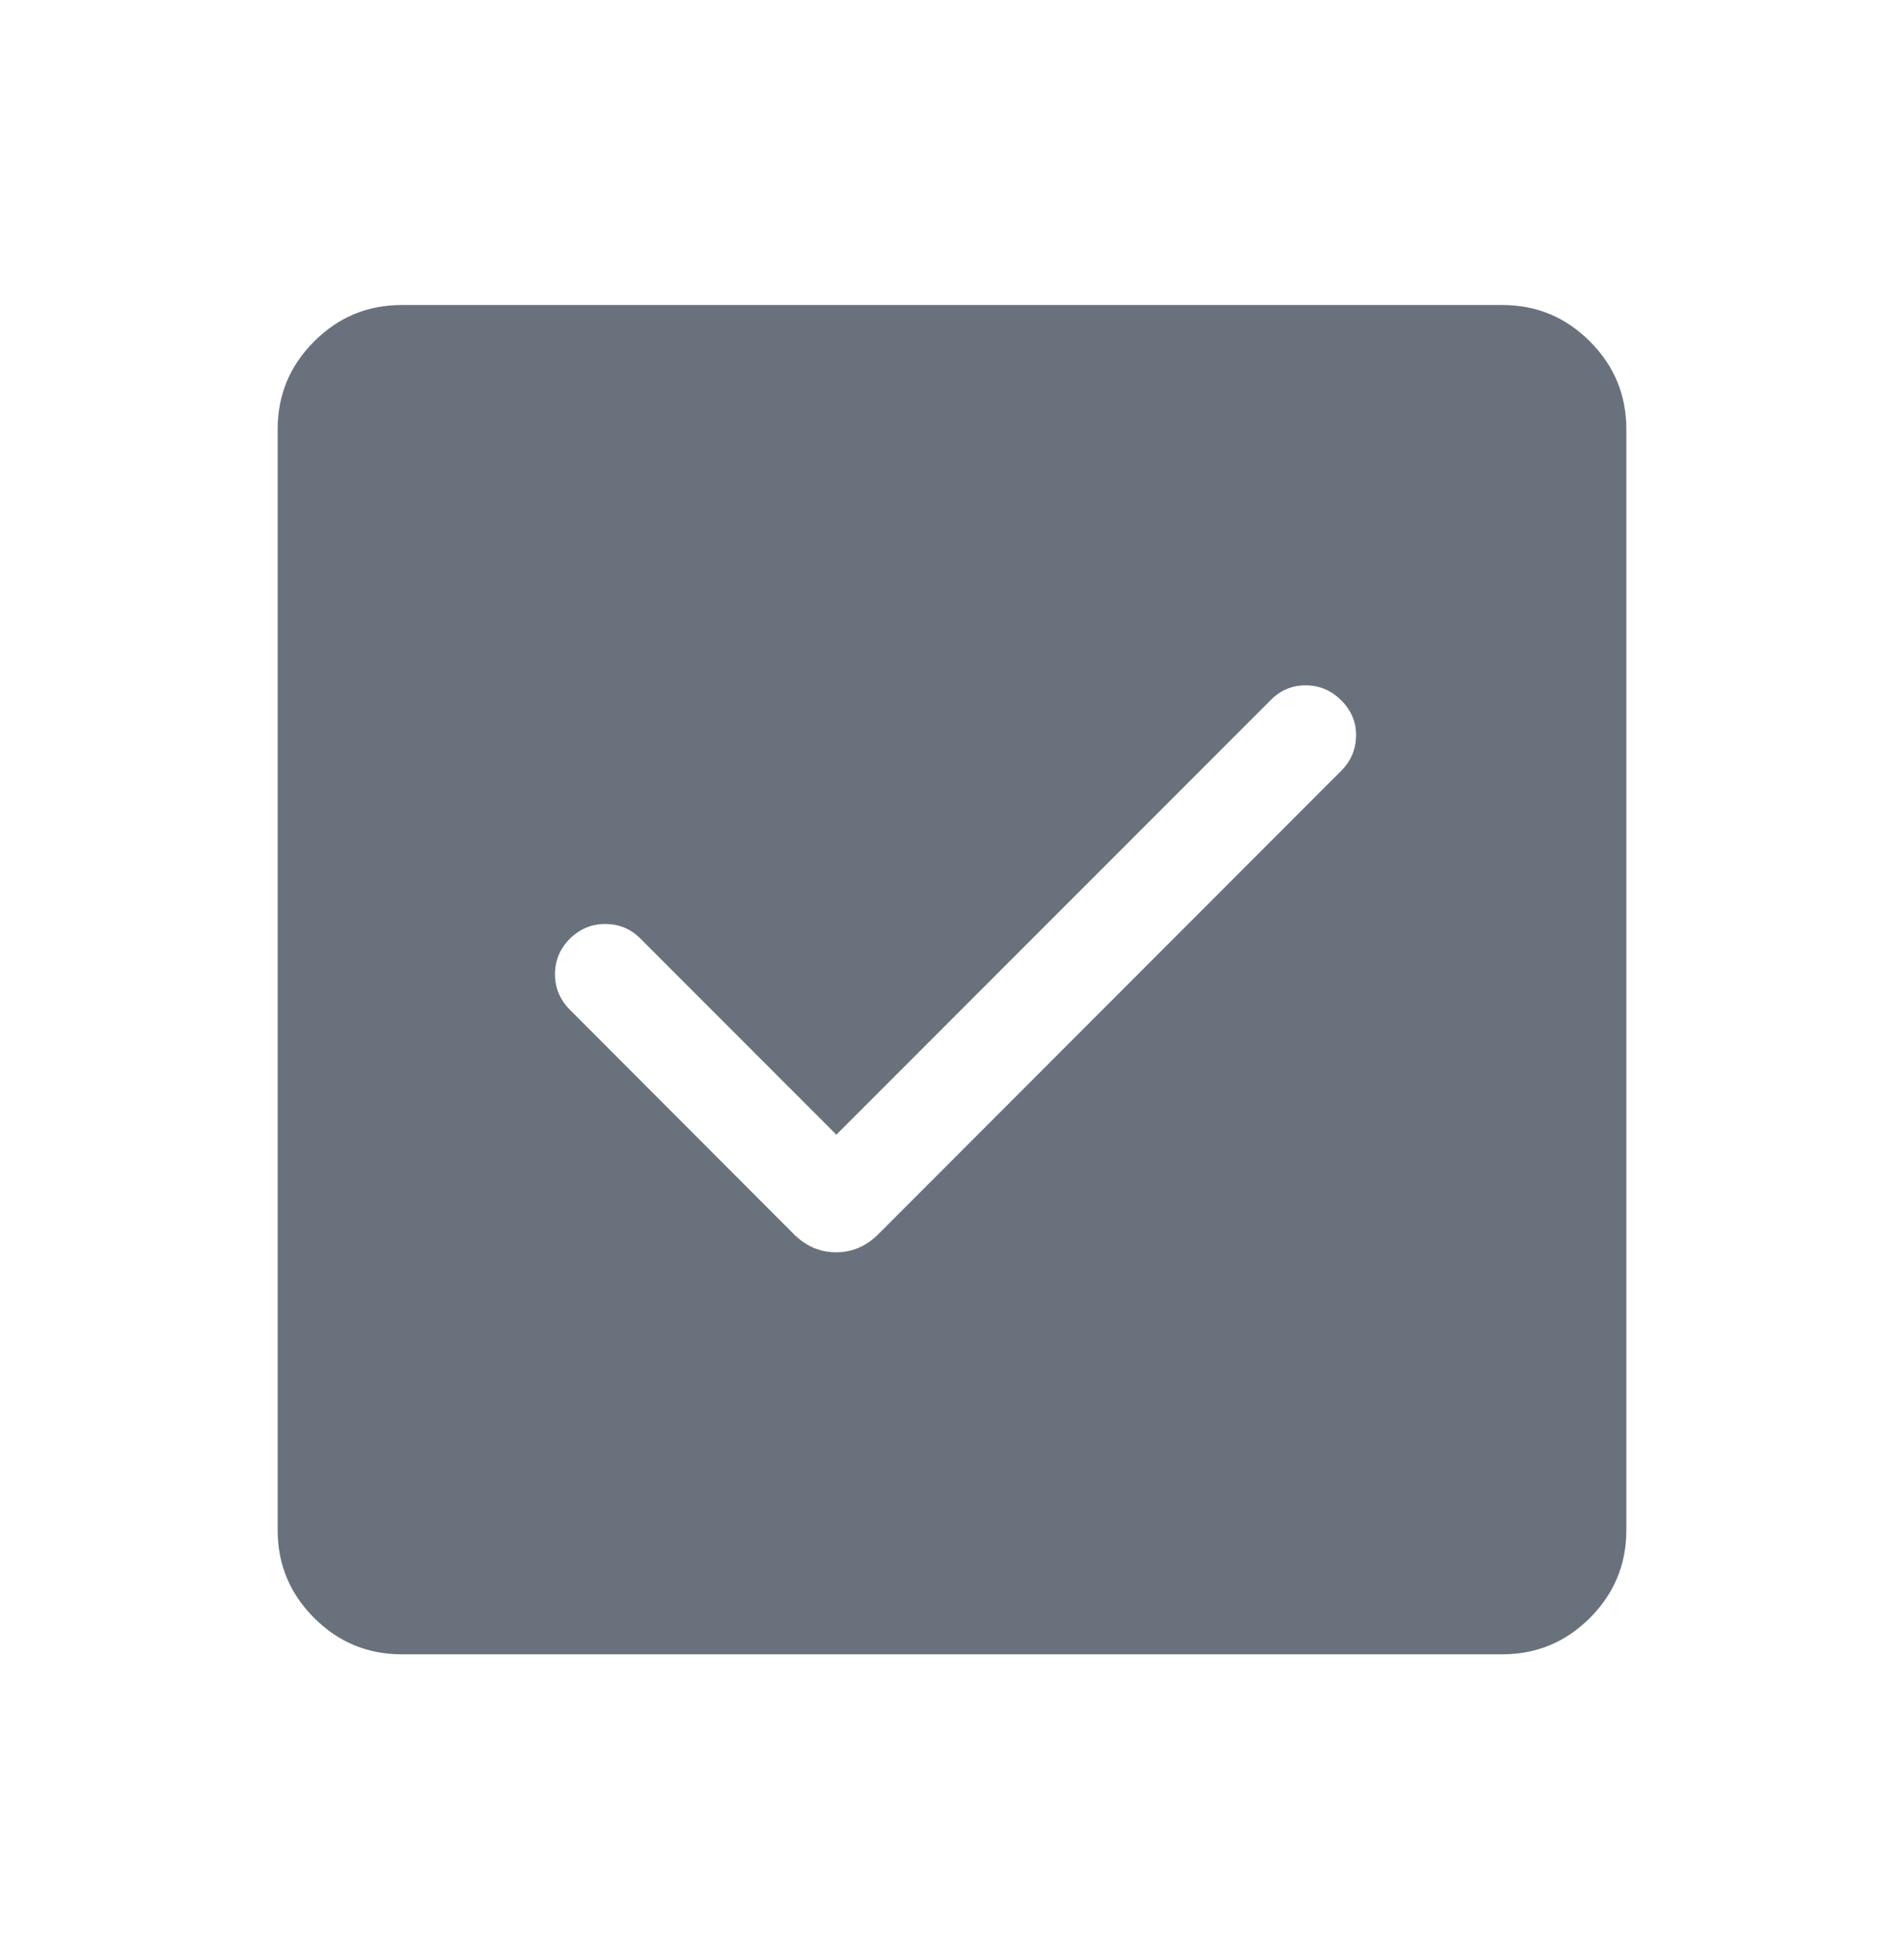 <svg width="35" height="36" viewBox="0 0 35 36" fill="none" xmlns="http://www.w3.org/2000/svg">
<mask id="mask0_36_2341" style="mask-type:alpha" maskUnits="userSpaceOnUse" x="0" y="0" width="35" height="36">
<rect y="0.5" width="35" height="35" fill="#D9D9D9"/>
</mask>
<g mask="url(#mask0_36_2341)">
<path d="M15.374 20.848L11.77 17.243C11.594 17.067 11.381 16.979 11.132 16.977C10.882 16.975 10.665 17.064 10.48 17.243C10.294 17.428 10.202 17.647 10.202 17.9C10.202 18.153 10.294 18.372 10.48 18.557L14.575 22.658C14.802 22.892 15.067 23.009 15.369 23.009C15.672 23.009 15.937 22.892 16.164 22.658L24.657 14.16C24.833 13.984 24.923 13.771 24.928 13.522C24.932 13.272 24.842 13.055 24.657 12.87C24.472 12.685 24.253 12.592 24 12.592C23.747 12.592 23.531 12.685 23.352 12.87L15.374 20.848ZM7.385 30.396C6.757 30.396 6.22 30.173 5.774 29.727C5.327 29.28 5.104 28.743 5.104 28.115V7.885C5.104 7.257 5.327 6.72 5.774 6.274C6.22 5.827 6.757 5.604 7.385 5.604H27.615C28.243 5.604 28.78 5.827 29.227 6.274C29.673 6.72 29.896 7.257 29.896 7.885V28.115C29.896 28.743 29.673 29.28 29.227 29.727C28.78 30.173 28.243 30.396 27.615 30.396H7.385Z" fill="#061525" fill-opacity="0.6"/>
</g>
</svg>
